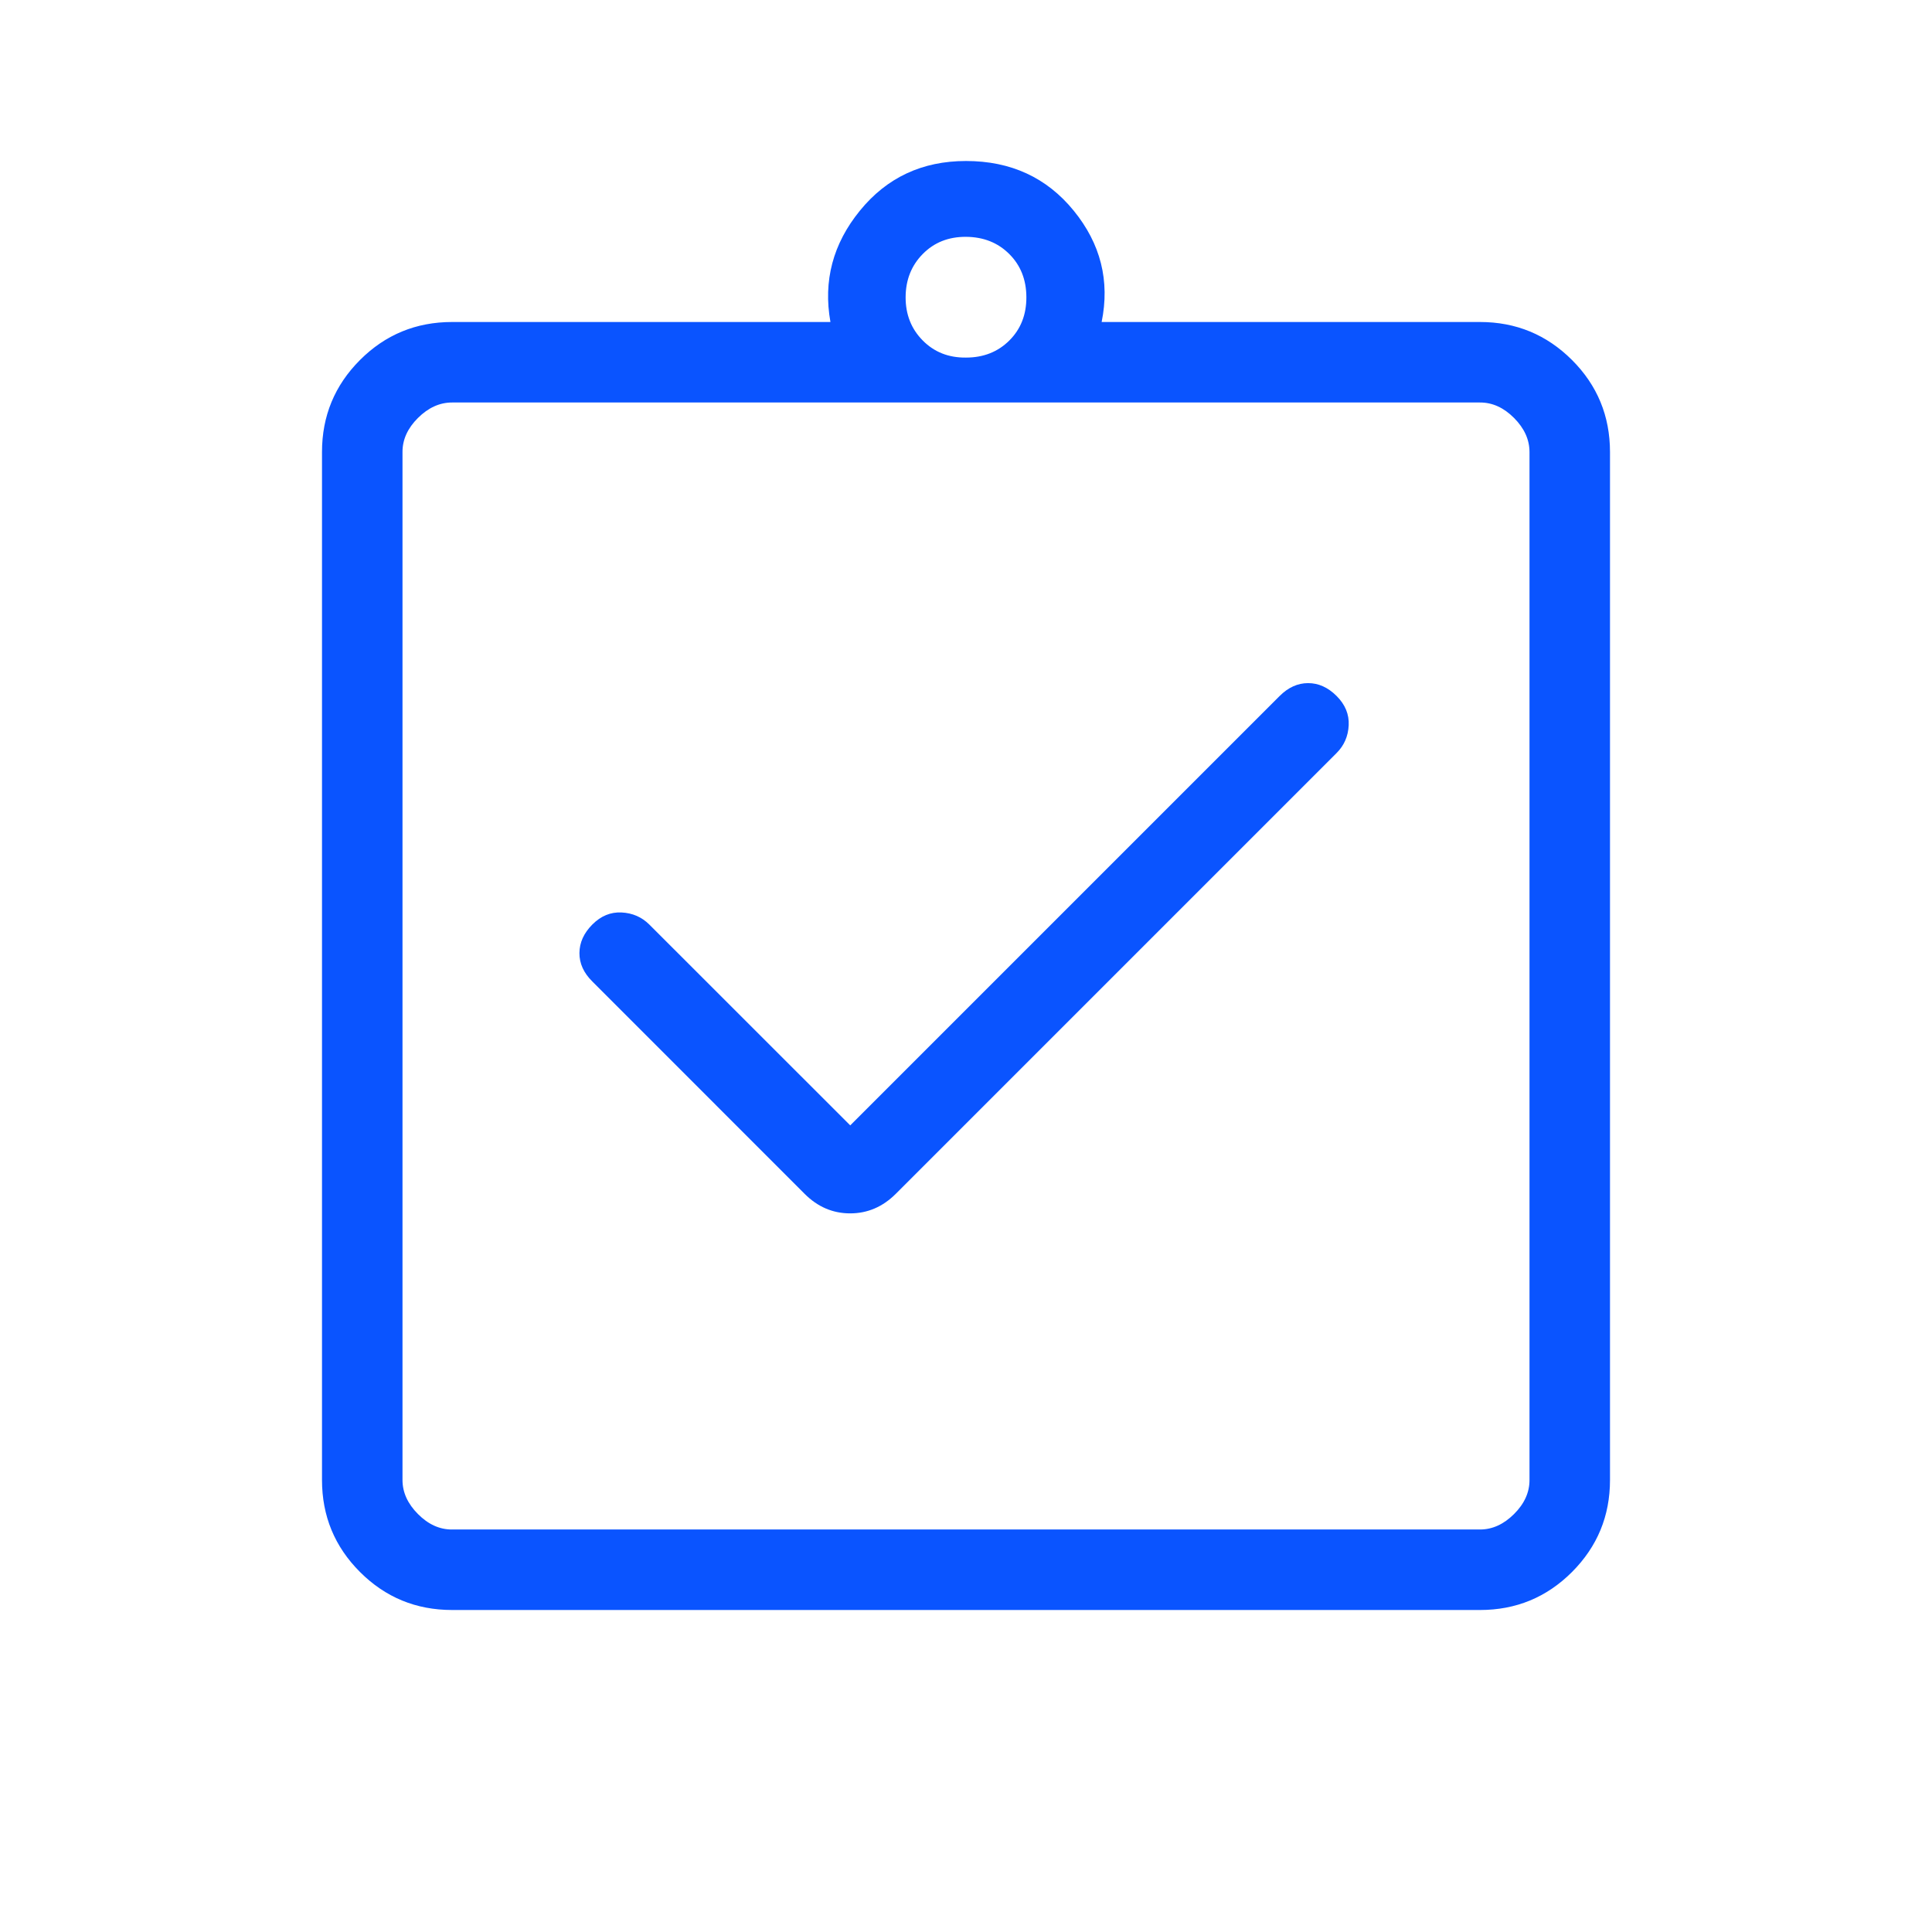 <svg xmlns="http://www.w3.org/2000/svg" width="24" height="24"><path fill="#0A54FF" d="m10.562 13.98-2.496-2.495q-.141-.14-.345-.15t-.363.15-.16.354.16.353l2.638 2.639q.242.242.565.242t.566-.242l5.477-5.477q.14-.14.15-.344t-.15-.364-.354-.16-.354.16zM5.616 20q-.672 0-1.144-.472T4 18.385V5.615q0-.67.472-1.143Q4.944 4 5.616 4h4.7q-.137-.766.366-1.383Q11.184 2 12 2q.835 0 1.338.617T13.685 4h4.7q.67 0 1.143.472.472.472.472 1.144v12.769q0 .67-.472 1.143-.472.472-1.143.472zm0-1h12.769q.23 0 .423-.192t.192-.424V5.616q0-.231-.192-.424T18.384 5H5.616q-.231 0-.424.192T5 5.616v12.769q0 .23.192.423t.423.192M12 4.442q.325 0 .538-.212t.212-.538-.213-.537T12 2.942t-.537.213-.213.537.213.538.537.212M5 19V5z"/></svg>
